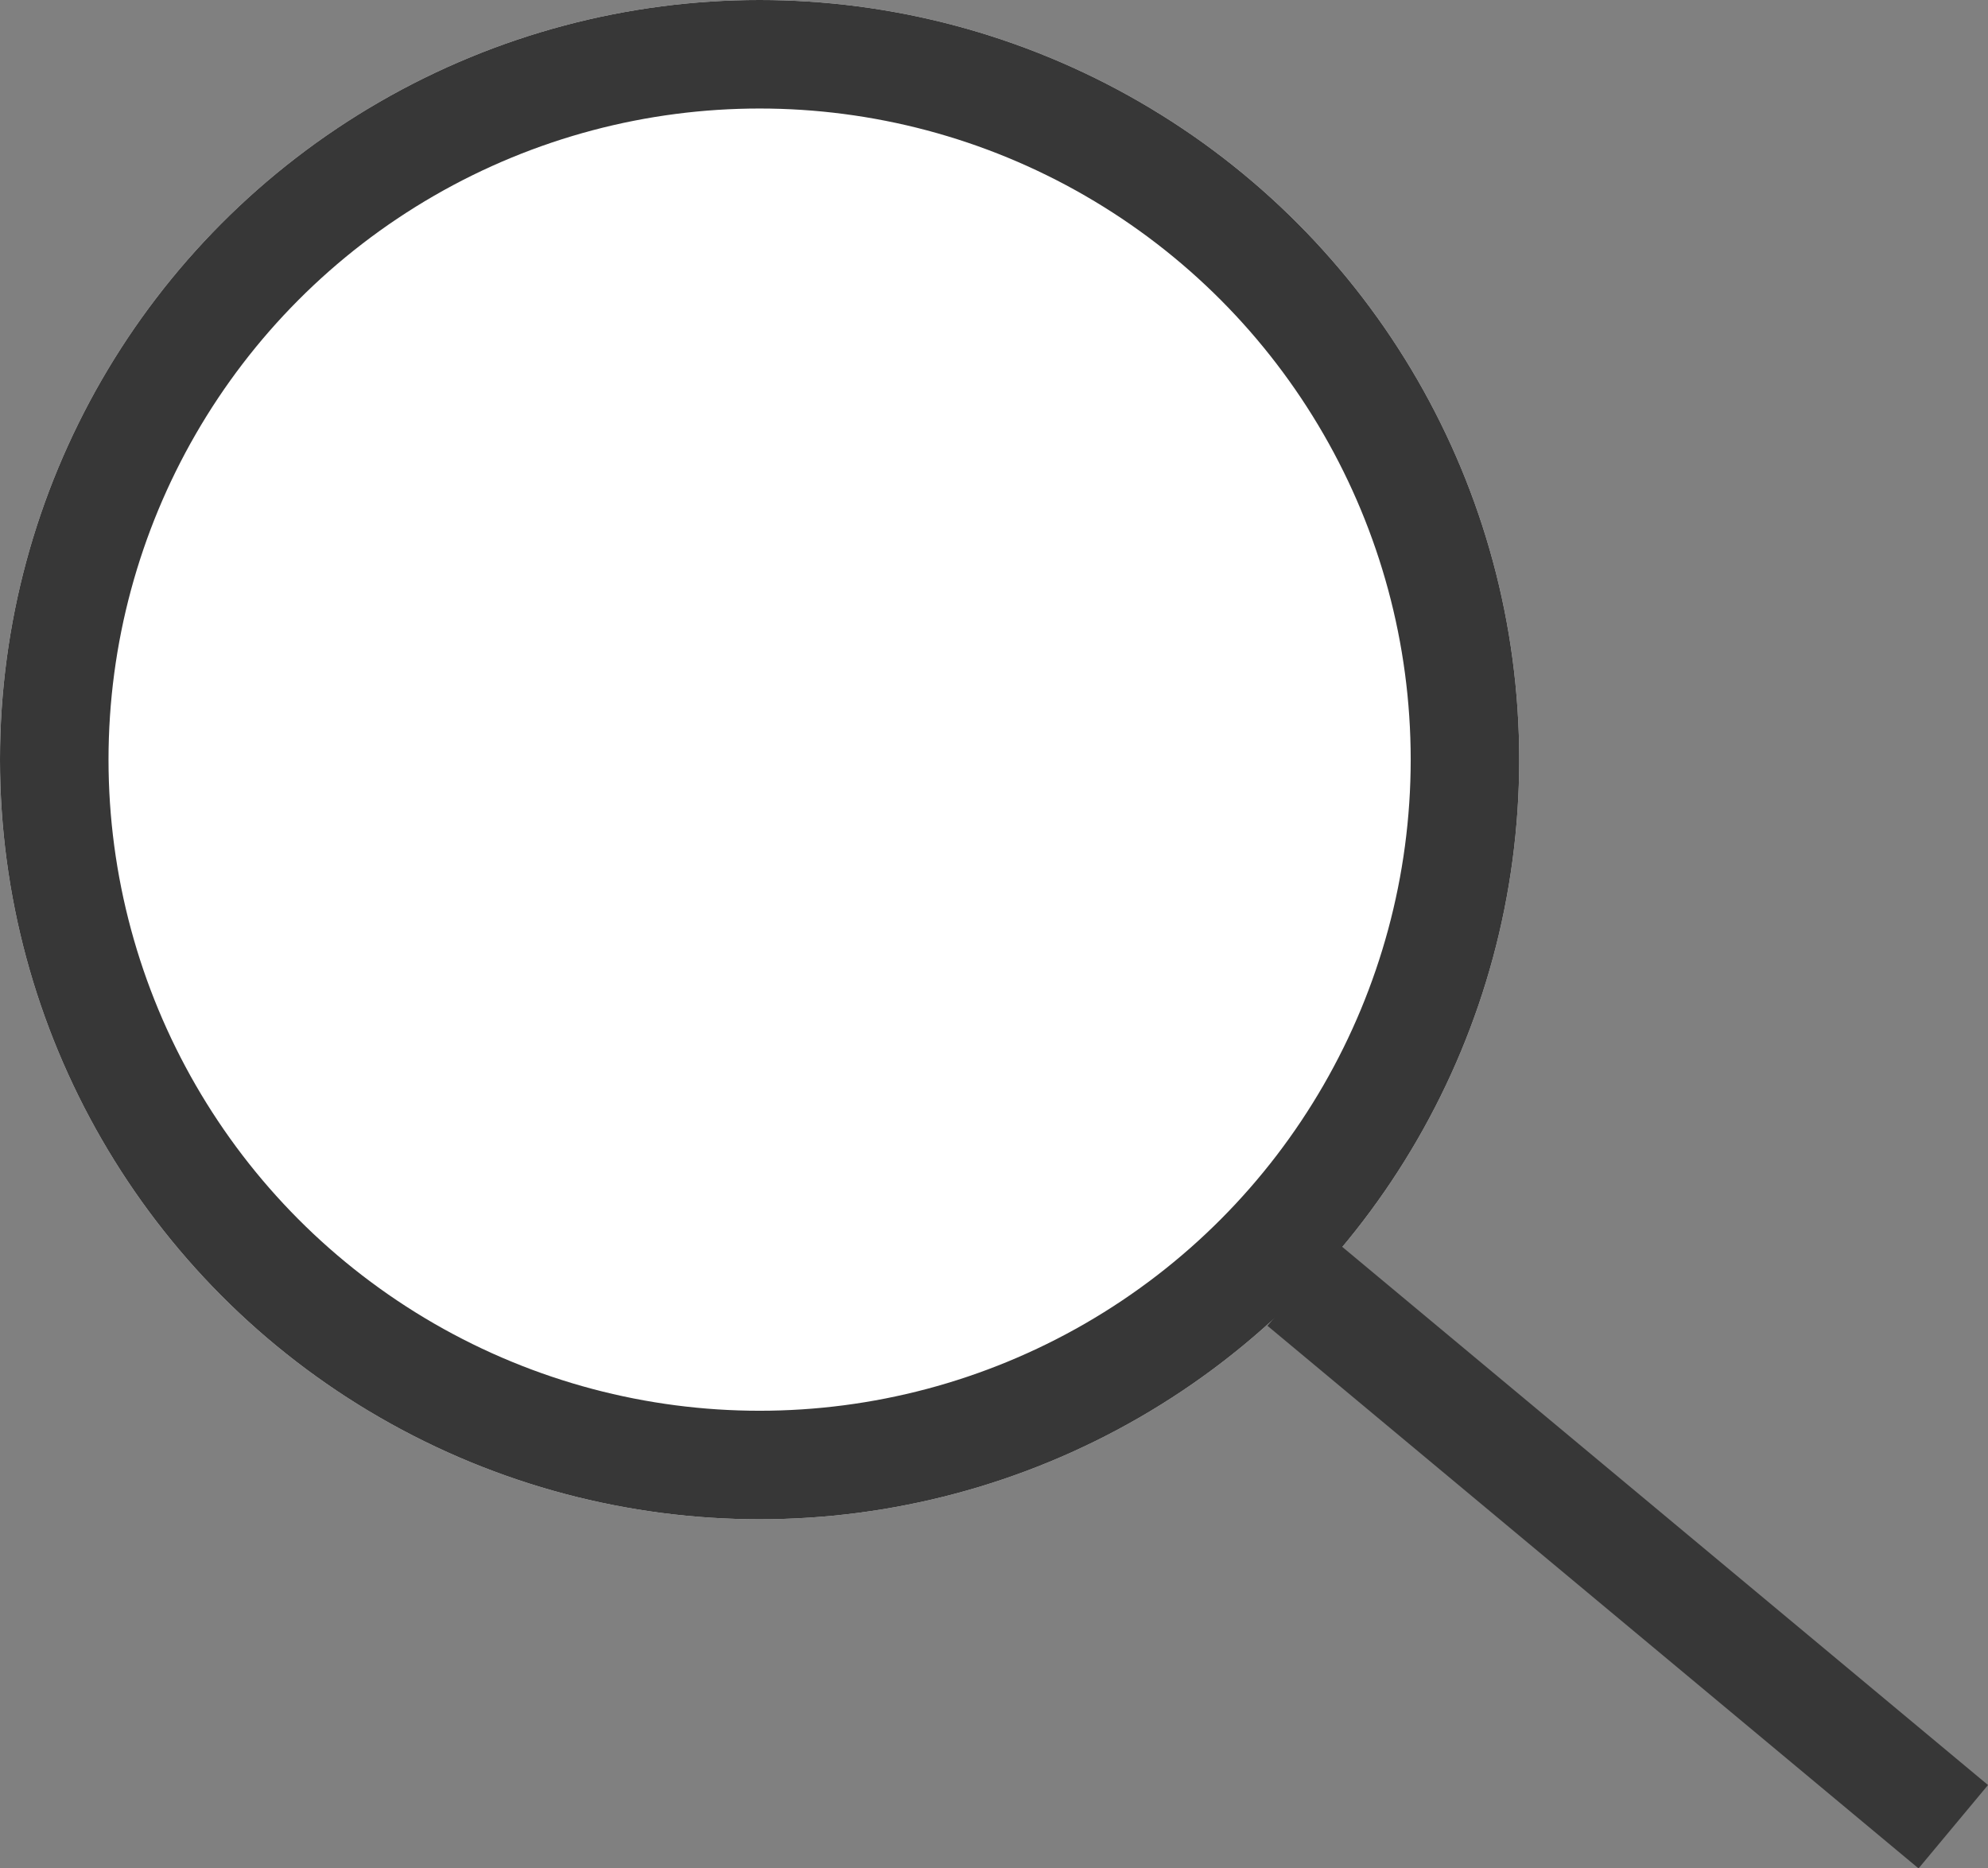 <svg xmlns="http://www.w3.org/2000/svg" width="18.32" height="17.217" viewBox="0 0 18.32 17.217"><rect x="0" y="0" width="18.32" height="17.217" fill="#808080" stroke="none"/><g transform="translate(-70 -25)"><g transform="translate(70 25)" fill="#fff" stroke="#373737" stroke-width="1"><circle cx="7" cy="7" r="7" stroke="none"/><circle cx="7" cy="7" r="6.5" fill="none"/></g><line x2="6" y2="5" transform="translate(82 36.833)" fill="none" stroke="#373737" stroke-width="1"/></g></svg>
